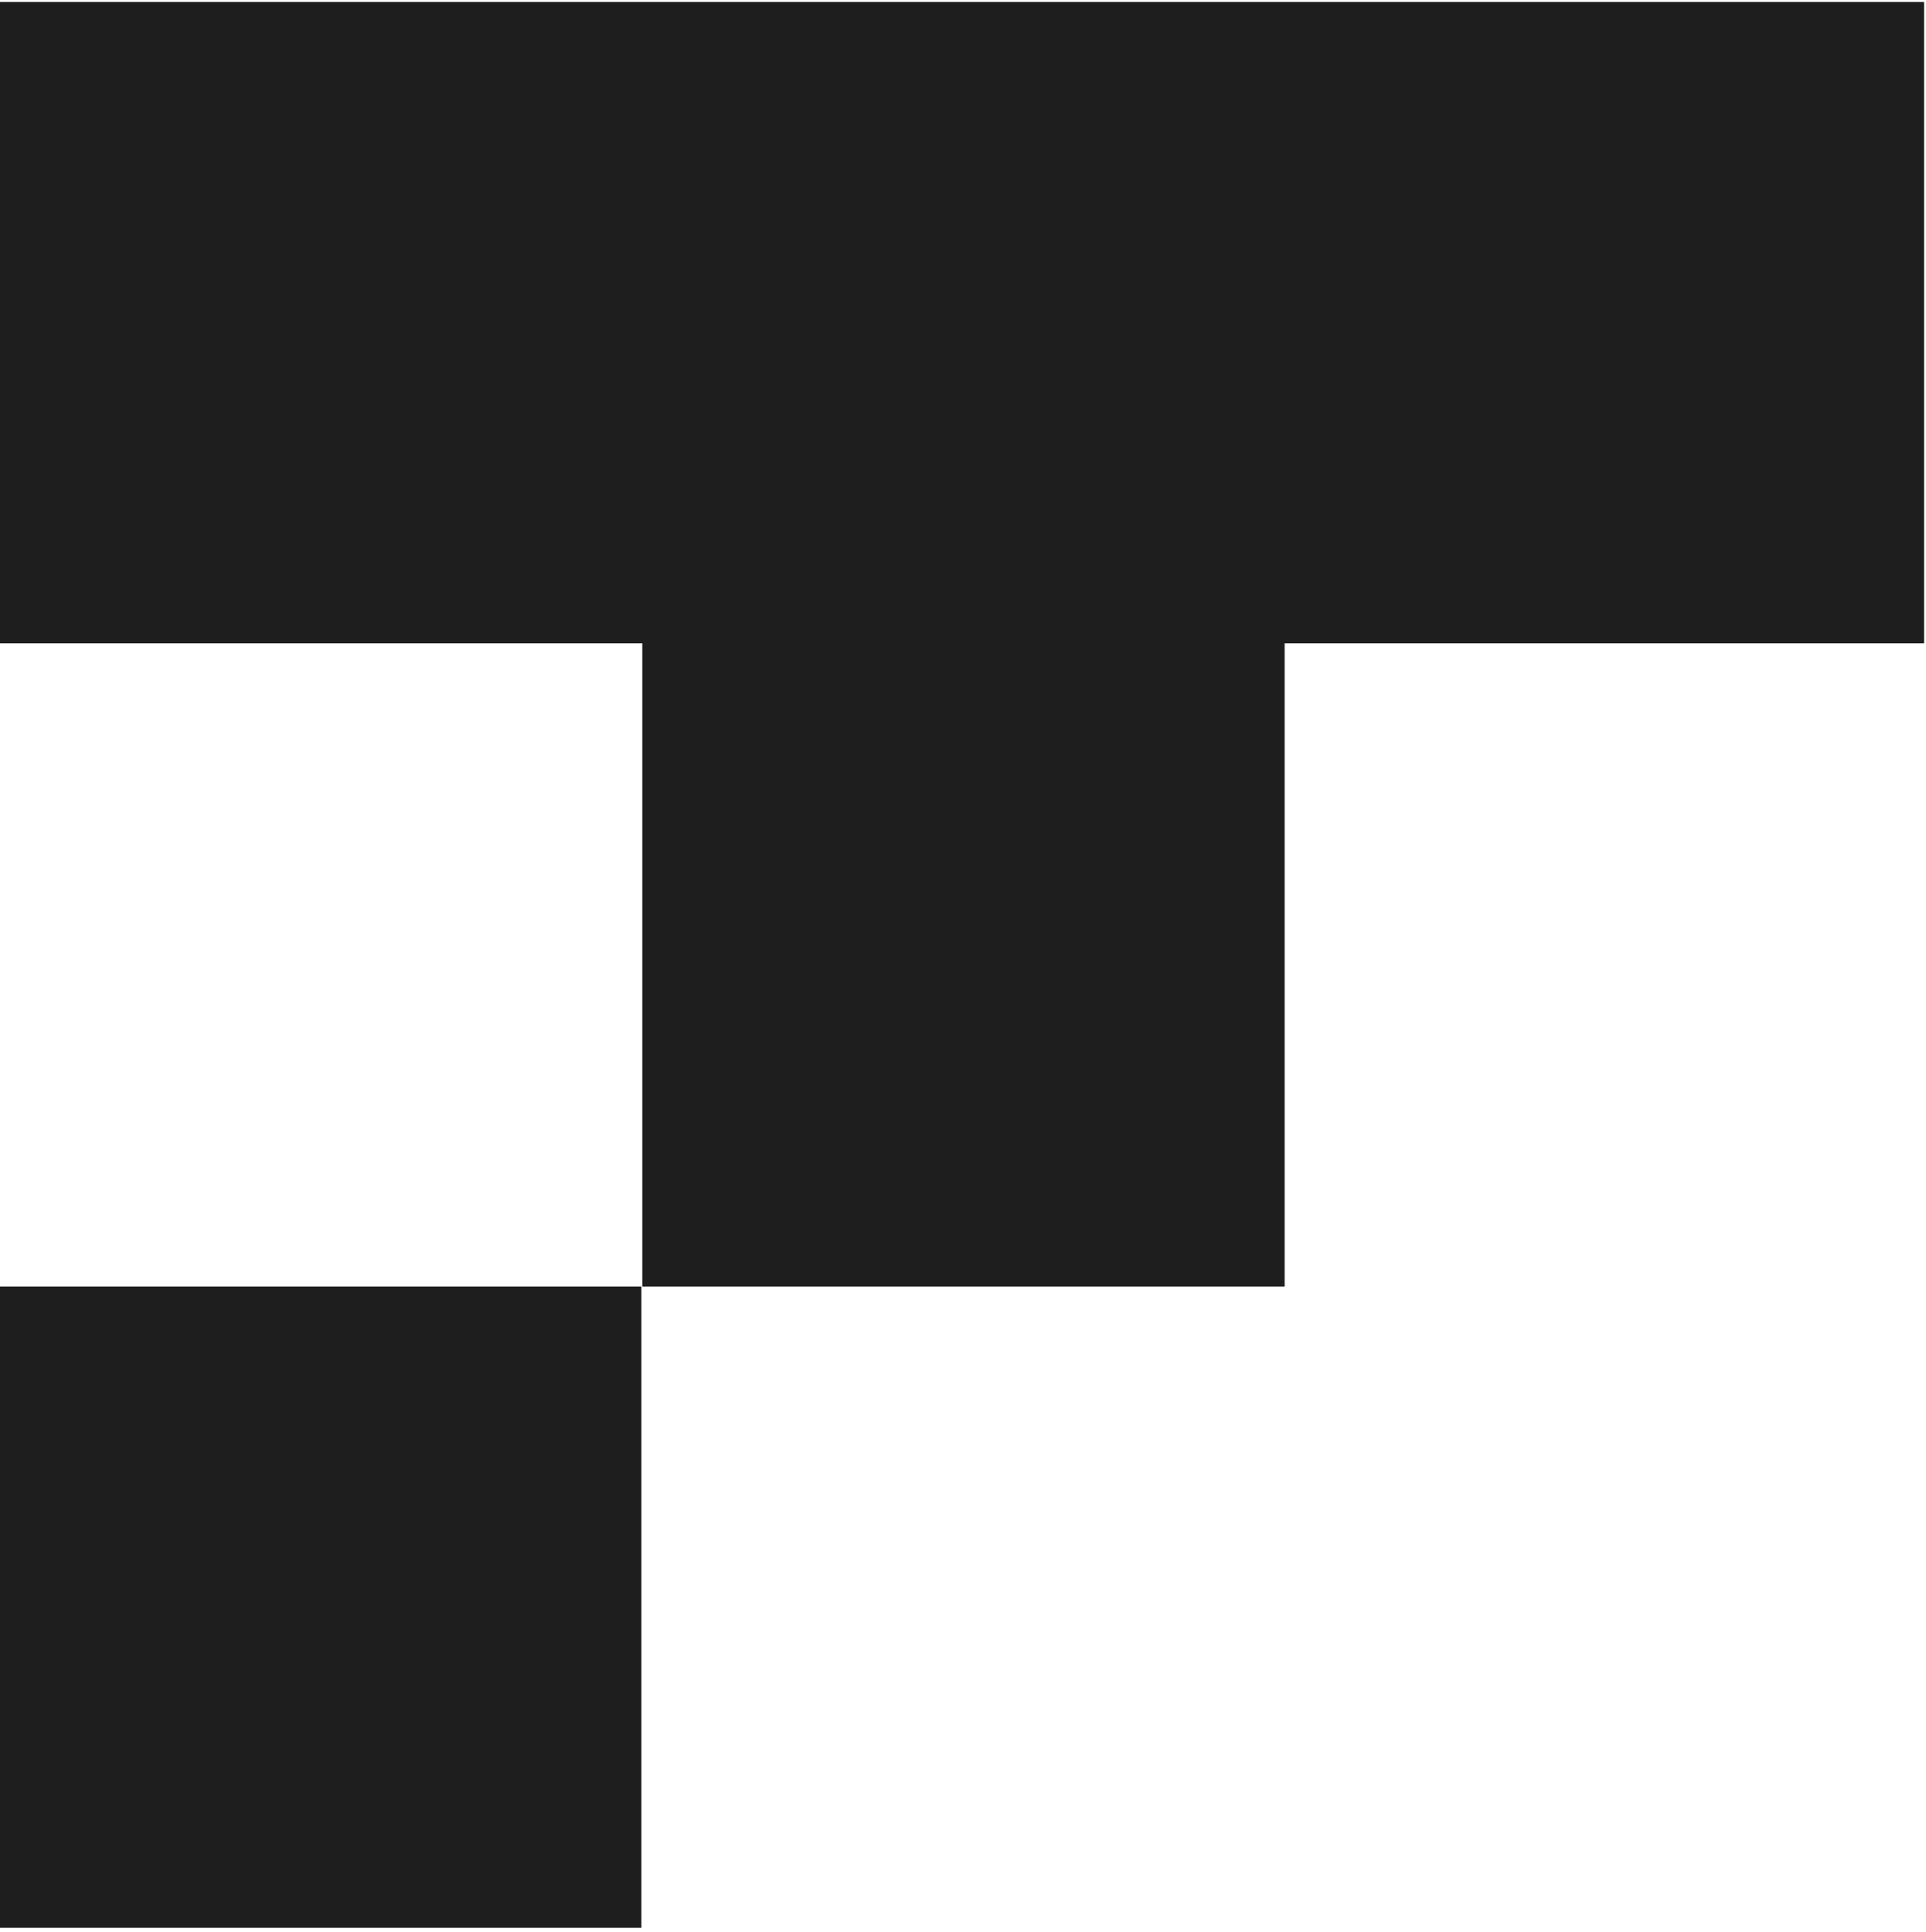 <svg width="325" height="326" viewBox="0 0 325 326" fill="none" xmlns="http://www.w3.org/2000/svg">
<path d="M108.228 325.334H0V217.106H108.228V325.334ZM324.682 108.562H216.772V217.106H108.387V108.562H0V0.334H324.682V108.562Z" fill="#1E1E1E"/>
</svg>
